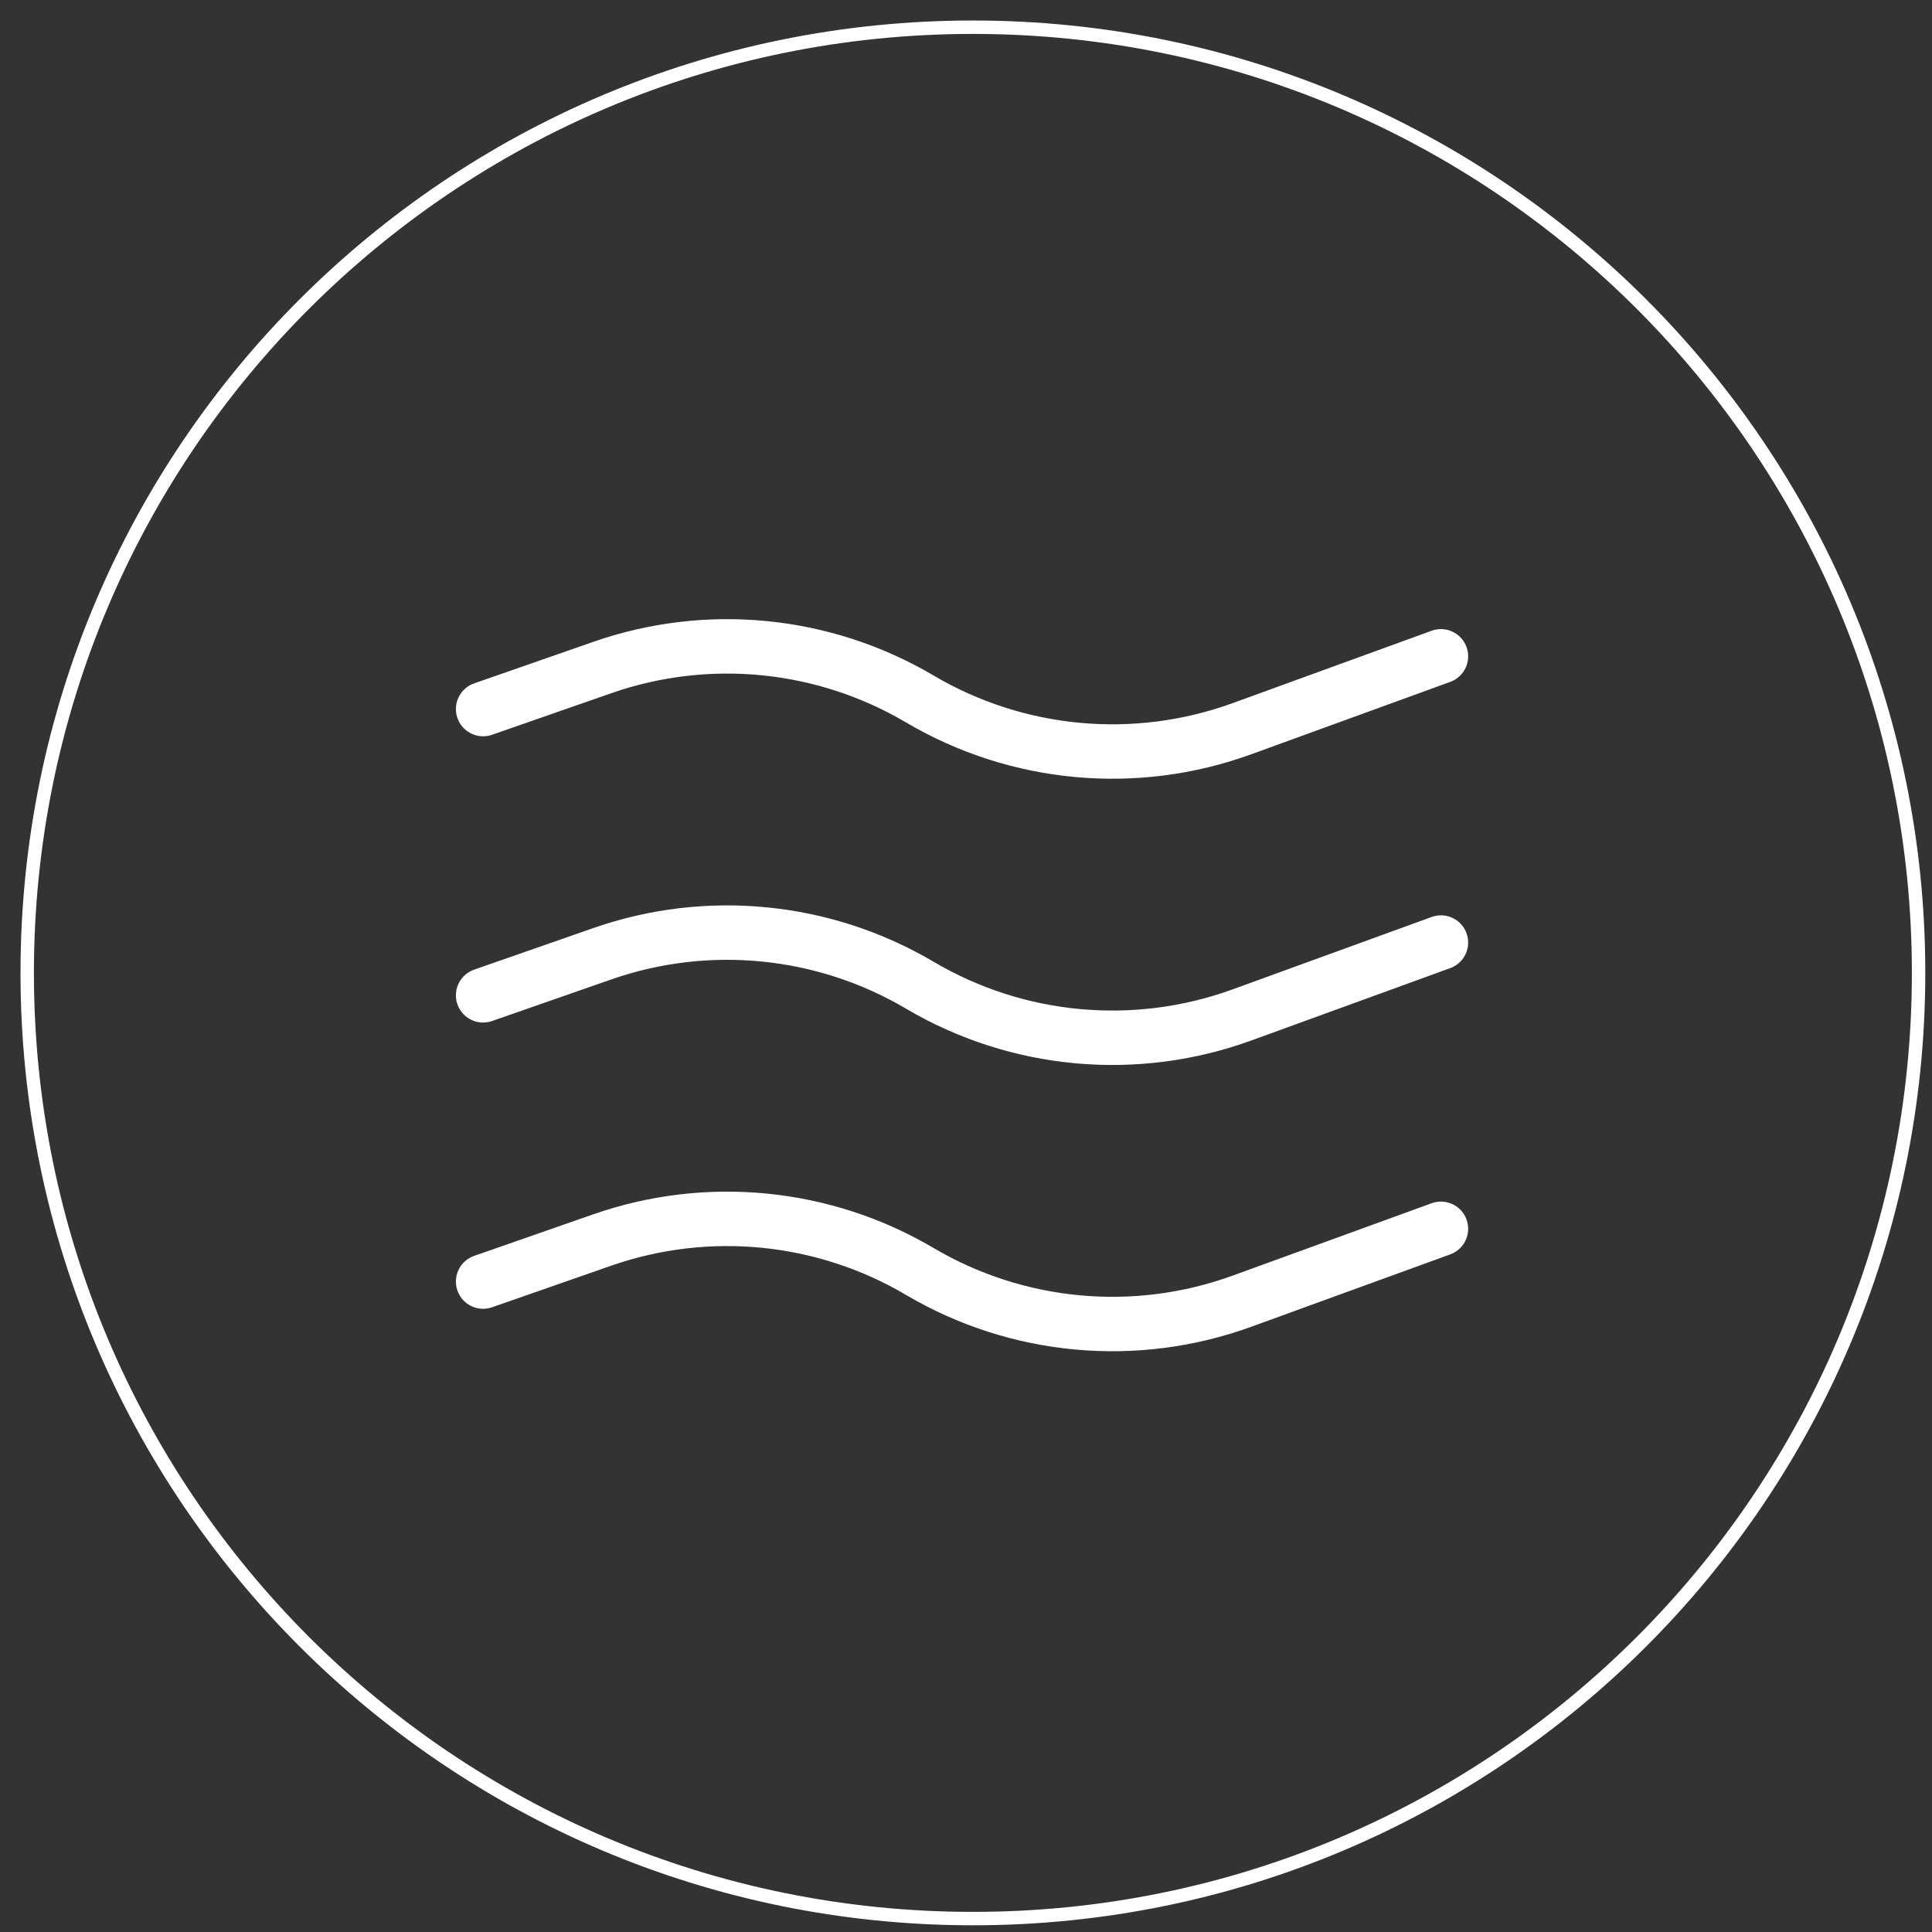 <svg width="71" height="71" viewBox="0 0 71 71" fill="none" xmlns="http://www.w3.org/2000/svg">
<rect x="0" y="0" width="71" height="71" fill="#333333" stroke="none"/>
<path d="M35.754 70.507C54.947 70.507 70.507 54.947 70.507 35.754C70.507 16.56 54.947 1 35.754 1C16.56 1 1 16.56 1 35.754C1 54.947 16.56 70.507 35.754 70.507Z" stroke="white" stroke-width="0.493"/>
<path d="M17.754 47.097L22.134 45.569C26.003 44.22 30.271 44.642 33.801 46.725C37.386 48.84 41.73 49.241 45.642 47.818L52.954 45.158M17.754 36.578L22.134 35.05C26.003 33.7 30.271 34.123 33.801 36.205C37.386 38.321 41.73 38.721 45.642 37.298L52.954 34.638M17.754 26.058L22.134 24.531C26.003 23.181 30.271 23.604 33.801 25.686C37.386 27.801 41.73 28.202 45.642 26.779L52.954 24.119" stroke="white" stroke-width="2" stroke-linecap="round" stroke-linejoin="round"/>
</svg>
